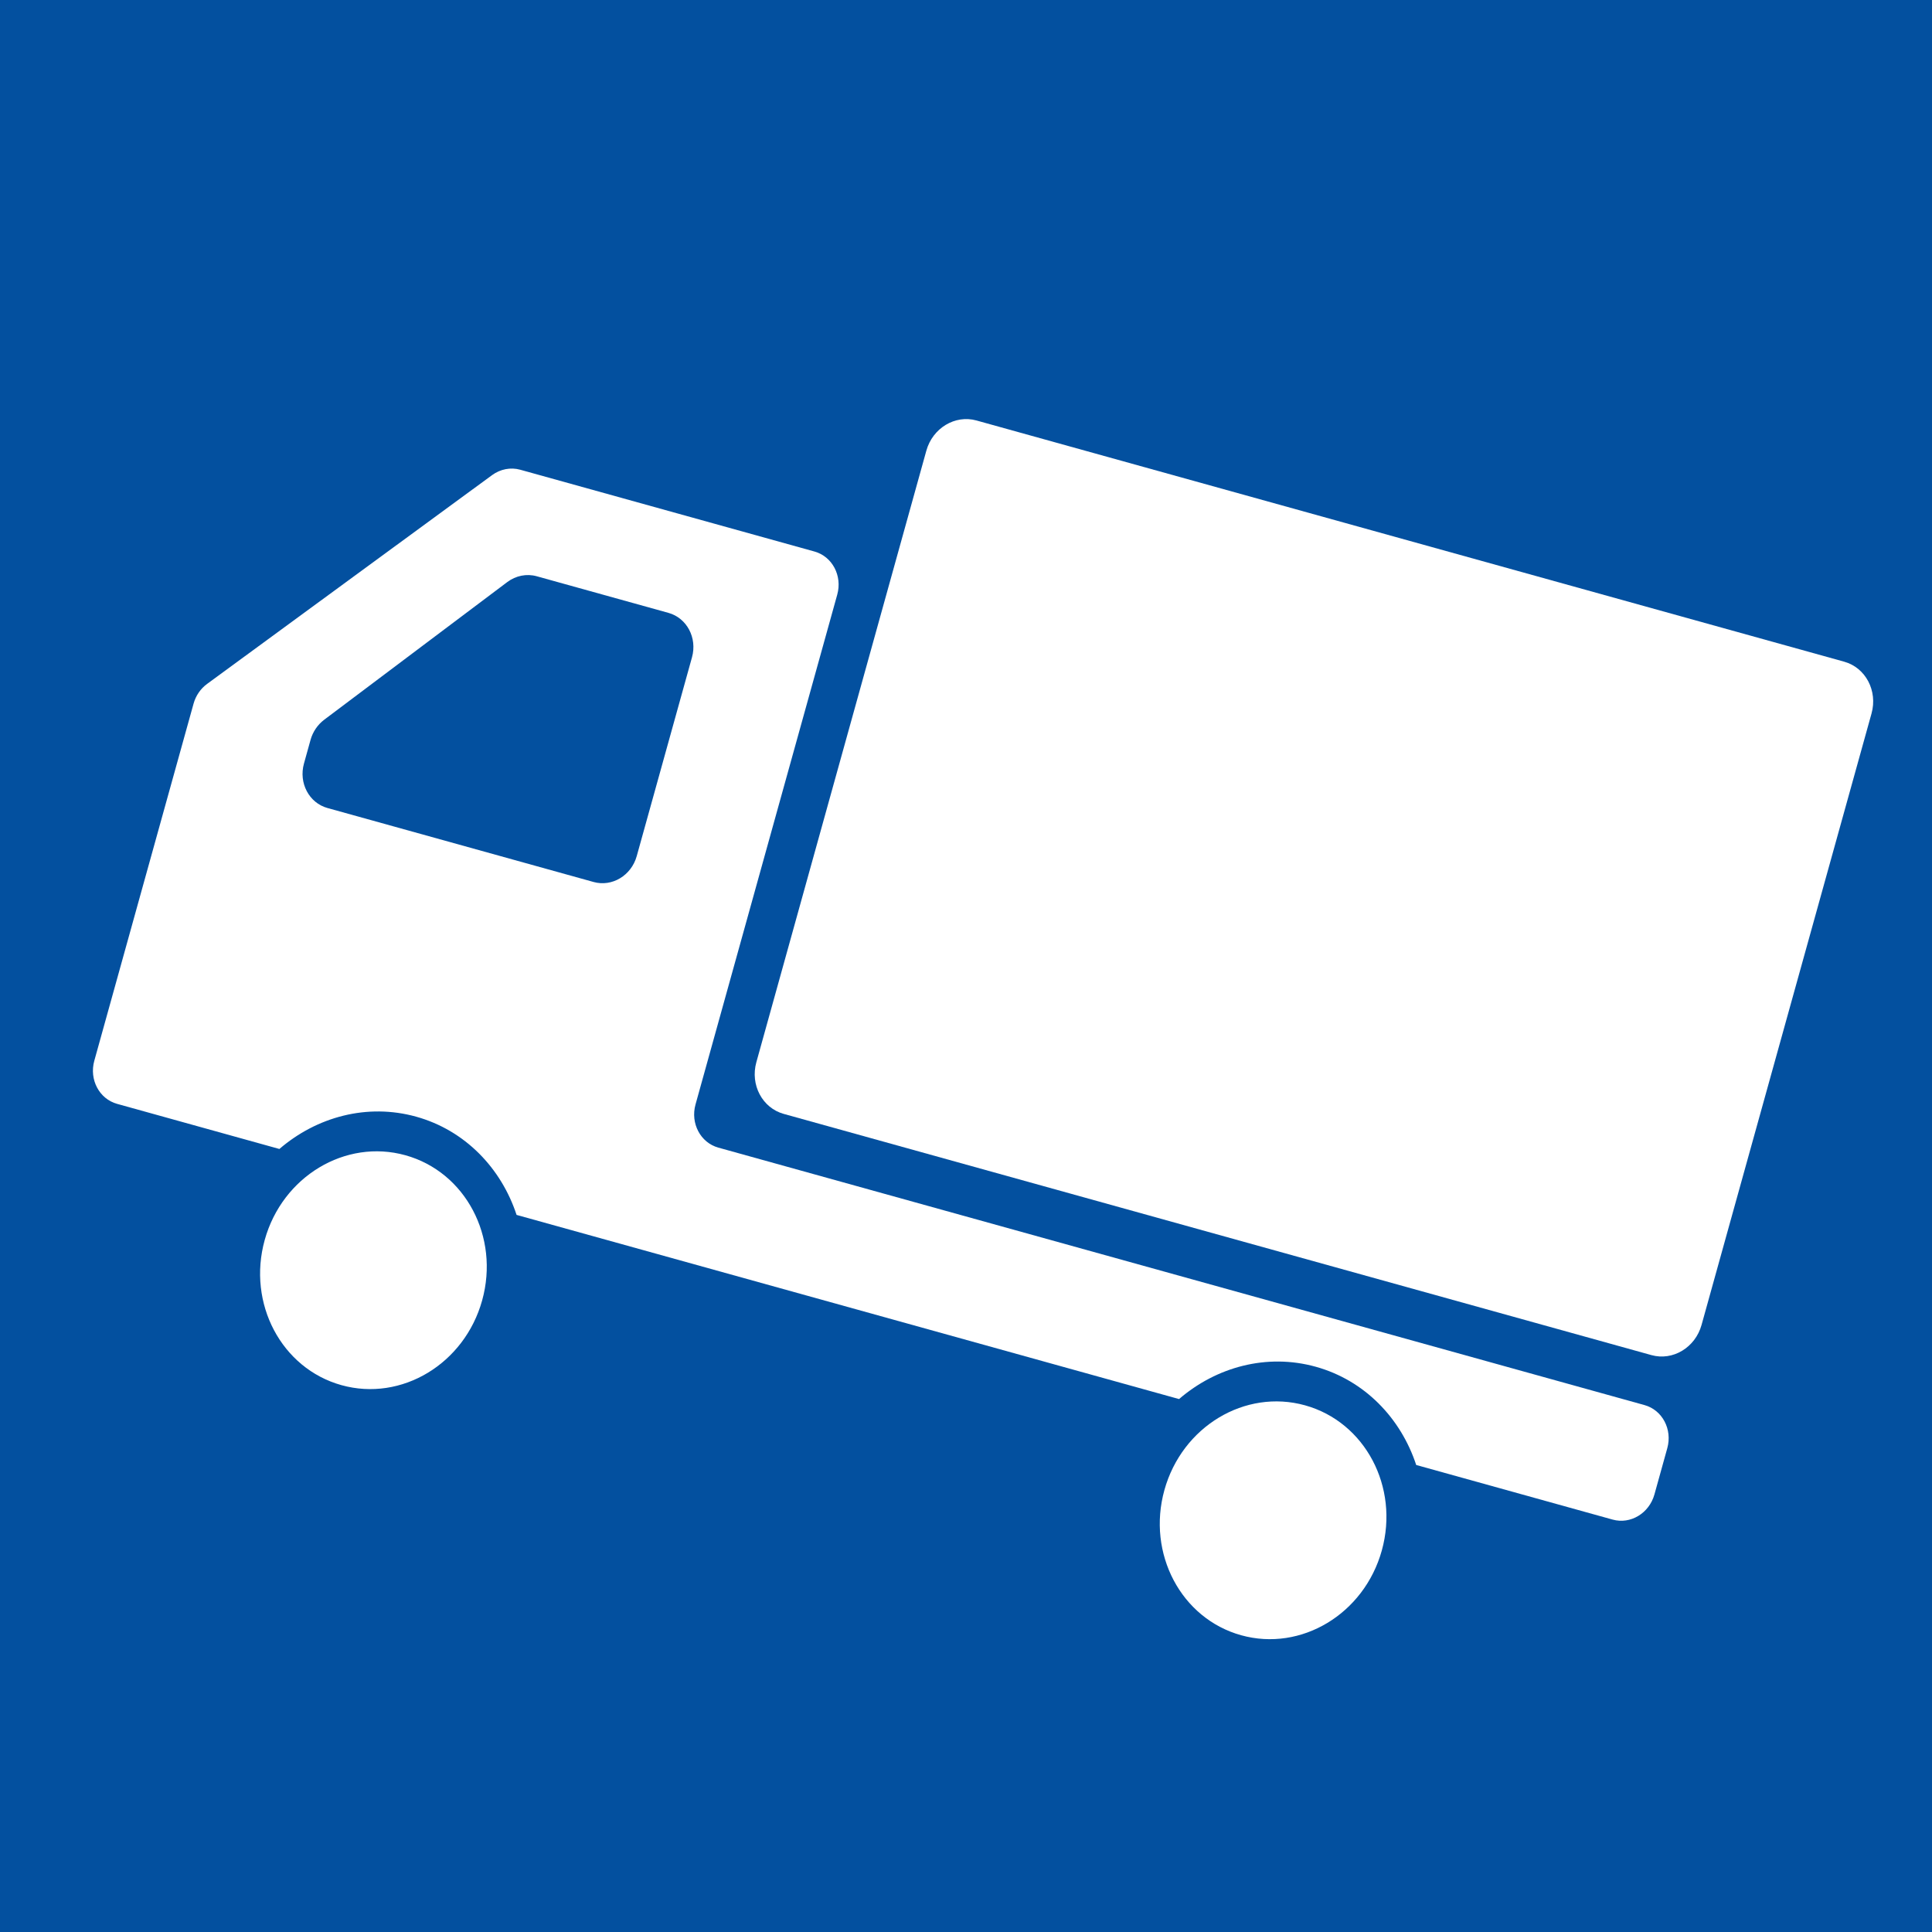 <?xml version="1.0" encoding="utf-8"?>
<!-- Generator: Adobe Illustrator 14.0.0, SVG Export Plug-In . SVG Version: 6.00 Build 43363)  -->
<!DOCTYPE svg PUBLIC "-//W3C//DTD SVG 1.1//EN" "http://www.w3.org/Graphics/SVG/1.1/DTD/svg11.dtd">
<svg version="1.1" id="_x32_" xmlns="http://www.w3.org/2000/svg" xmlns:xlink="http://www.w3.org/1999/xlink" x="0px" y="0px"
	 width="566.929px" height="566.929px" viewBox="6.17 129.475 566.929 566.929"
	 enable-background="new 6.17 129.475 566.929 566.929" xml:space="preserve">
<rect x="3.55" y="126.855" fill="#03509F" width="572.17" height="572.168"/>
<g>
	<path fill="#FFFFFF" d="M547.336,323.644l-254.631-70.783c-6.278-1.745-12.862,2.227-14.708,8.869l-49.88,179.438
		c-1.846,6.641,1.748,13.426,8.026,15.171l254.631,70.783c6.278,1.745,12.856-2.21,14.703-8.853l49.881-179.439
		C557.204,332.188,553.614,325.389,547.336,323.644z"/>
	<path fill="#FFFFFF" d="M125.137,468.474c-17.619-4.897-36.108,6.218-41.29,24.857c-5.179,18.632,4.917,37.713,22.536,42.61
		c17.612,4.896,36.089-6.242,41.269-24.874C152.833,492.428,142.75,473.37,125.137,468.474z"/>
	<path fill="#FFFFFF" d="M488.739,541.785l-271.784-75.551c-5.229-1.454-8.229-7.13-6.692-12.656l41.589-149.61
		c1.539-5.537-1.446-11.199-6.69-12.657l-86.327-23.997c-2.812-0.782-5.841-0.195-8.268,1.581l-83.62,61.265
		c-1.919,1.397-3.325,3.456-3.976,5.794l-19.128,68.811l-10.002,35.981c-1.536,5.527,1.458,11.193,6.686,12.646l47.628,13.239
		c10.931-9.418,25.755-13.473,40.128-9.477c14.366,3.993,24.964,15.115,29.473,28.825l194.396,54.038
		c10.931-9.418,25.747-13.476,40.122-9.479c14.37,3.995,24.959,15.114,29.471,28.825l57.651,16.025
		c5.229,1.454,10.717-1.854,12.253-7.381l3.772-13.57C496.962,548.903,493.966,543.237,488.739,541.785z M95.363,353.542
		l1.927-6.933c0.658-2.369,2.063-4.454,3.994-5.918l53.739-40.413c2.536-1.897,5.703-2.522,8.641-1.706l38.658,10.746
		c5.402,1.501,8.493,7.336,6.908,13.039l-16.215,58.332c-1.585,5.703-7.245,9.105-12.646,7.604l-78.114-21.714
		C96.869,365.082,93.777,359.245,95.363,353.542z"/>
	<path fill="#FFFFFF" d="M389.129,541.857c-17.62-4.897-36.094,6.223-41.275,24.862c-5.179,18.632,4.901,37.709,22.521,42.606
		c17.609,4.896,36.097-6.241,41.275-24.873C416.83,565.814,406.738,546.753,389.129,541.857z"/>
</g>
</svg>
